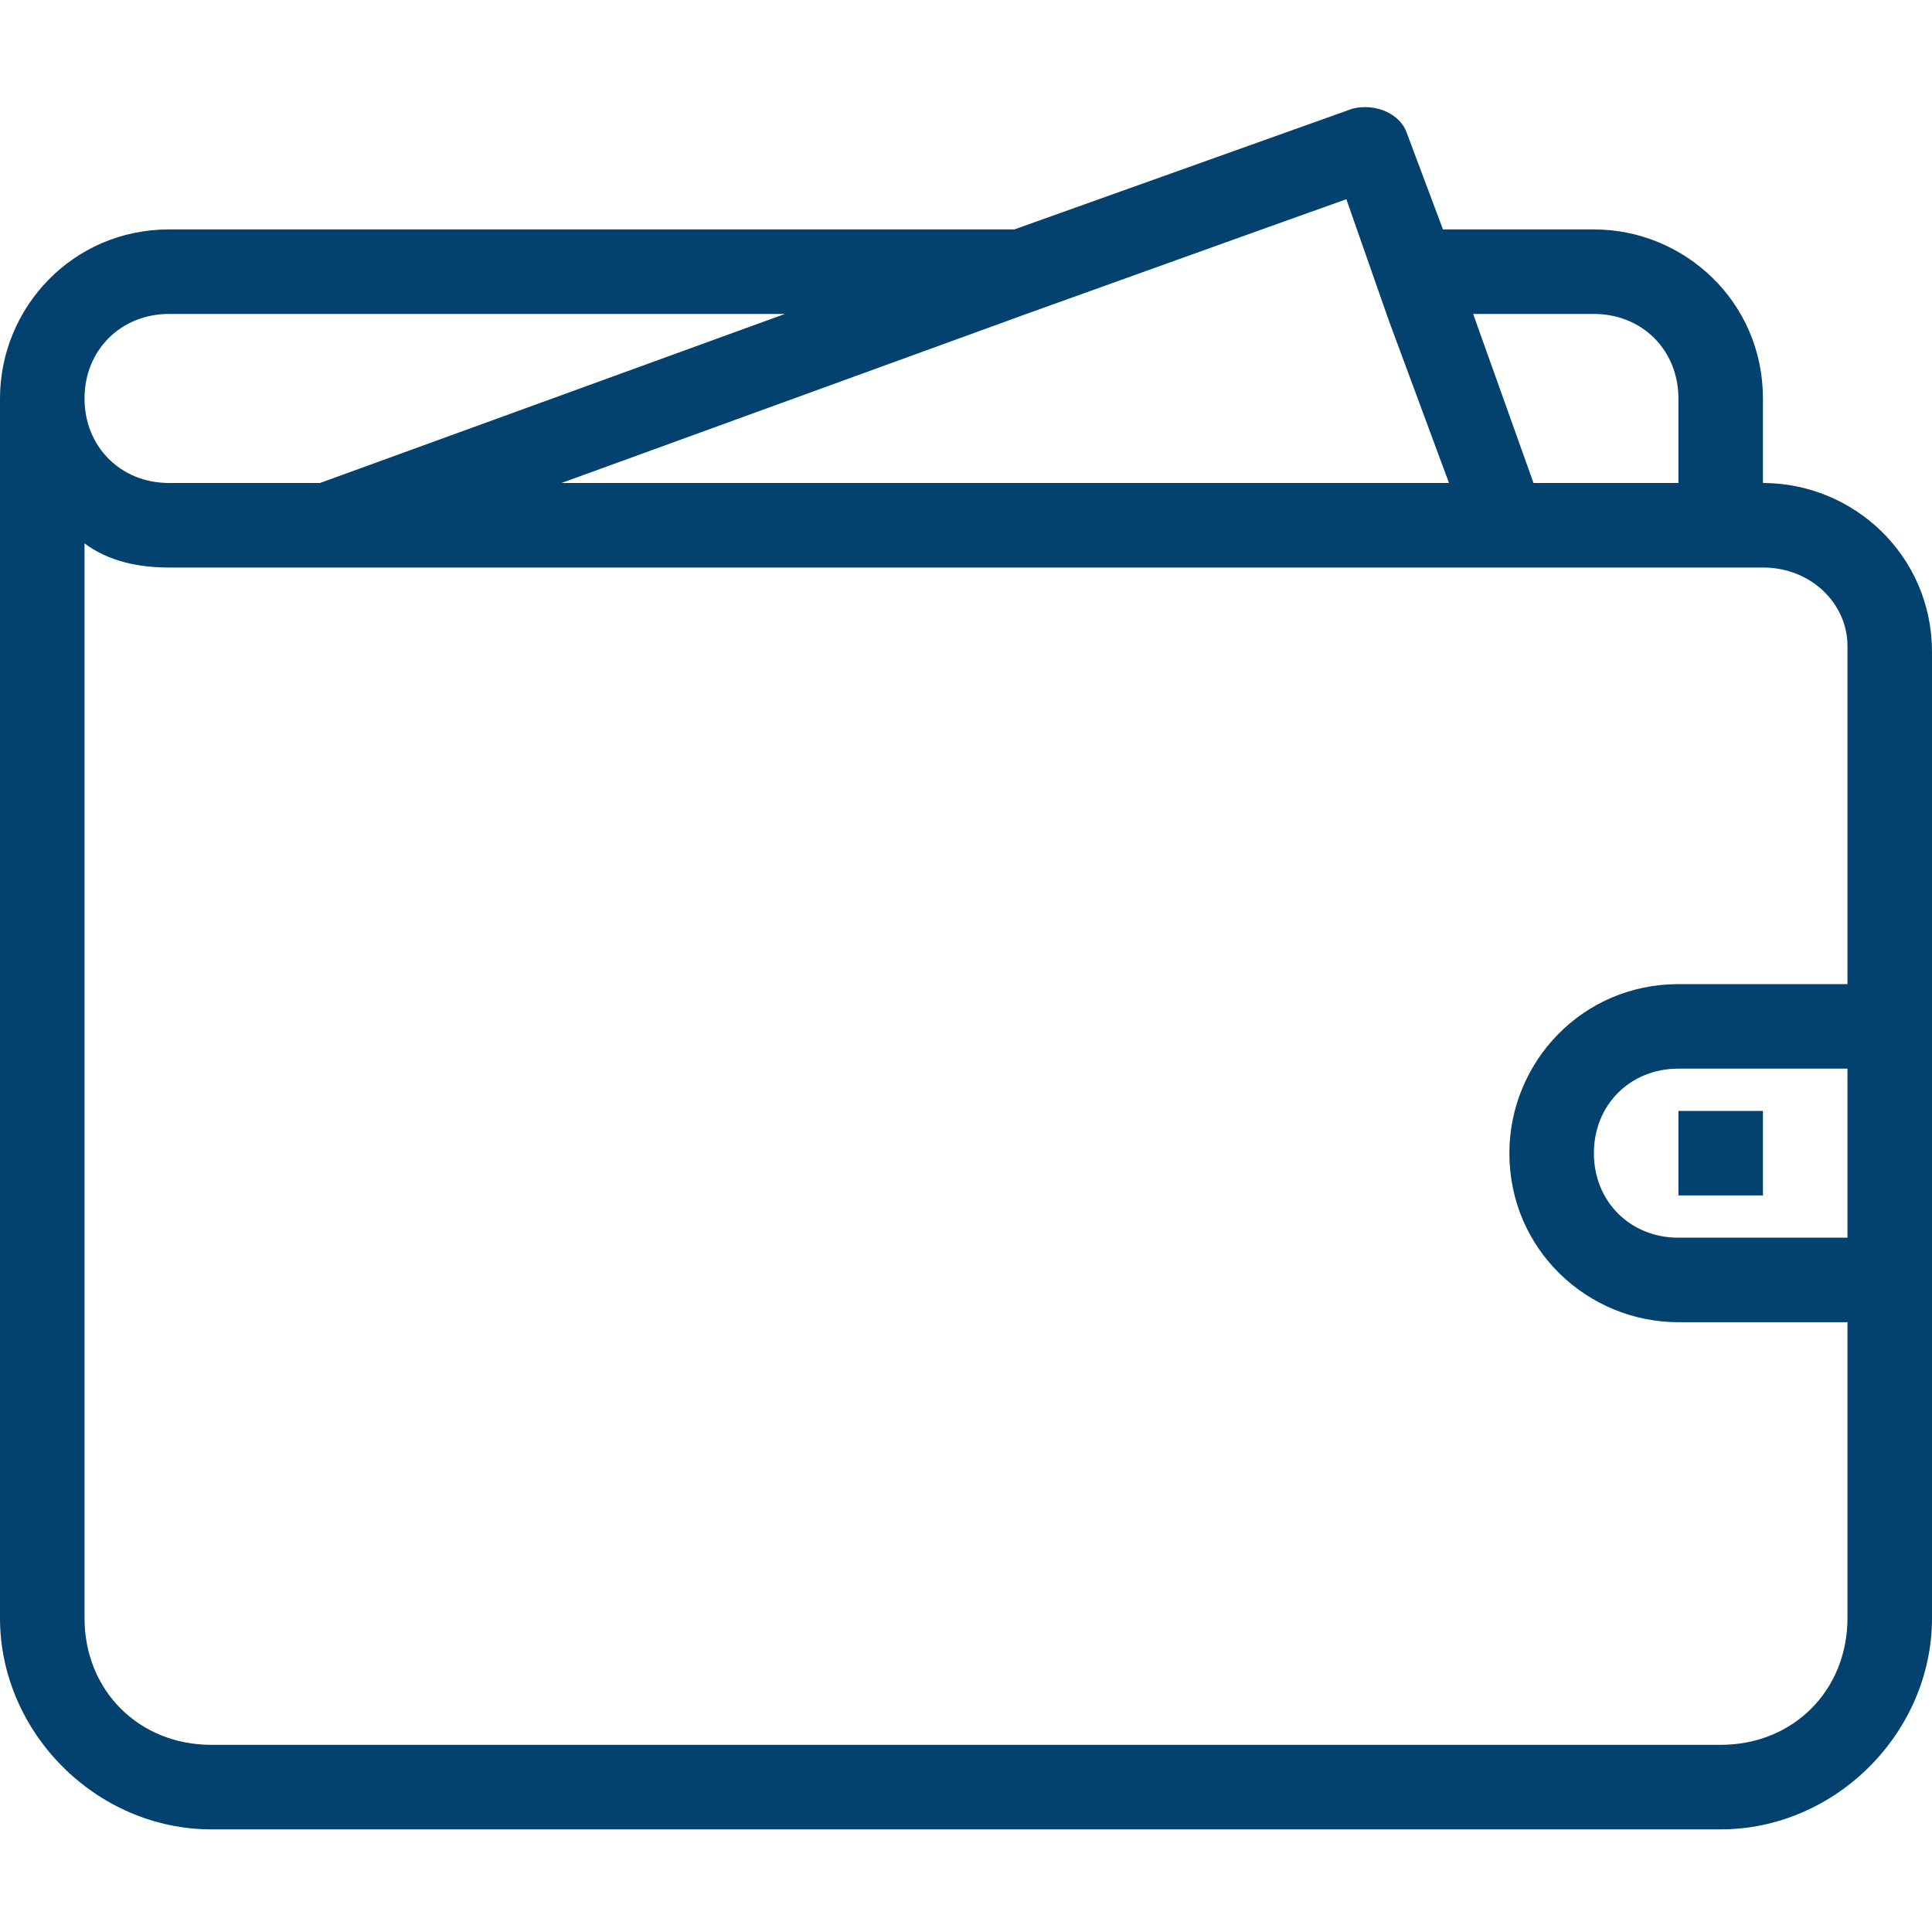 <?xml version="1.0" encoding="utf-8"?>
<!-- Generator: Adobe Illustrator 25.3.1, SVG Export Plug-In . SVG Version: 6.00 Build 0)  -->
<svg version="1.1" id="Calque_1" xmlns="http://www.w3.org/2000/svg" xmlns:xlink="http://www.w3.org/1999/xlink" x="0px" y="0px"
	 viewBox="0 0 32 32" style="enable-background:new 0 0 32 32;" xml:space="preserve">
<style type="text/css">
	.st0{fill-rule:evenodd;clip-rule:evenodd;fill:#03426F;}
</style>
<path class="st0" d="M32,26.8c0,1.9-1.6,3.5-3.5,3.5h-25c-1.9,0-3.5-1.6-3.5-3.5V6.6c0-1.5,1.2-2.8,2.8-2.8h14l5.6-2
	c0.4-0.1,0.8,0.1,0.9,0.4l0.6,1.6h2.5c1.5,0,2.8,1.2,2.8,2.8V8c1.5,0,2.8,1.2,2.8,2.8C32,10.8,32,26.8,32,26.8z M2.8,5.2
	C2,5.2,1.4,5.8,1.4,6.6S2,8,2.8,8h2.4h0.1l0,0L13,5.2H2.8z M23,5.3l-0.7-2l0,0l-1.4,0.5l0,0L17,5.2l0,0L9.3,8H24L23,5.3z M27.8,6.6
	c0-0.8-0.6-1.4-1.4-1.4h-2l1,2.8h2.4V6.6z M29.2,9.4H2.8c-0.5,0-1-0.1-1.4-0.4v17.8c0,1.2,0.9,2.1,2.1,2.1h25c1.2,0,2.1-0.9,2.1-2.1
	v-4.9h-2.8c-1.5,0-2.8-1.2-2.8-2.8c0-1.5,1.2-2.8,2.8-2.8h2.8v-5.6C30.6,10,30,9.4,29.2,9.4z M30.6,20.5v-2.8h-2.8
	c-0.8,0-1.4,0.6-1.4,1.4s0.6,1.4,1.4,1.4H30.6z M27.8,18.4h1.4v1.4h-1.4V18.4z"/>
</svg>
